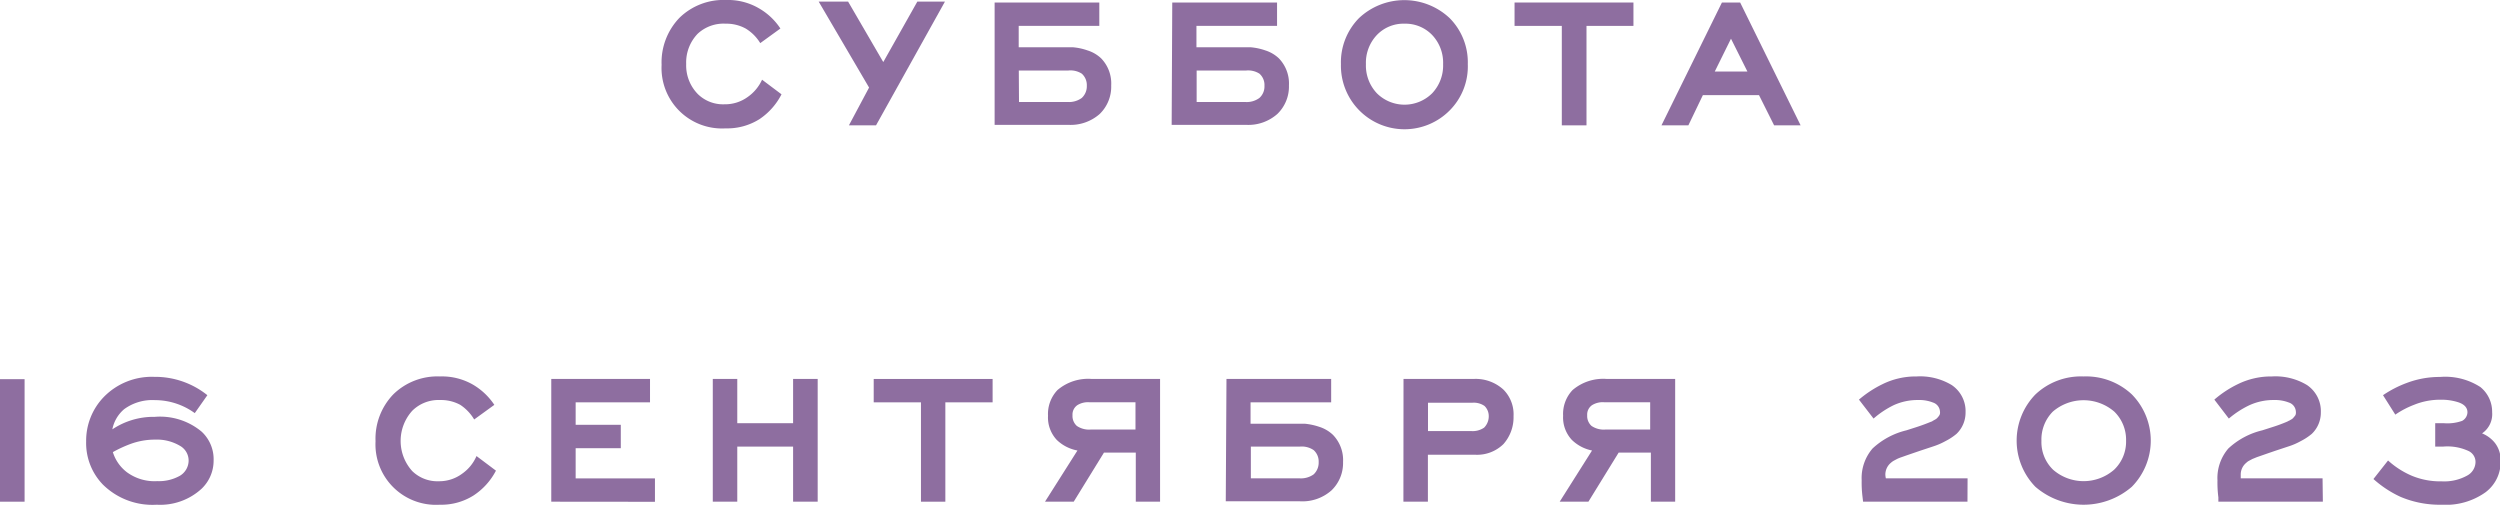 <?xml version="1.0" encoding="UTF-8"?> <svg xmlns="http://www.w3.org/2000/svg" viewBox="0 0 248.11 50.09"> <defs> <style>.cls-1{fill:#8e6ea0;}</style> </defs> <g id="Слой_2" data-name="Слой 2"> <g id="Слой_1-2" data-name="Слой 1"> <path class="cls-1" d="M75.63,7.91l1.93,1.45a6.55,6.55,0,0,1-2.18,2.46,6,6,0,0,1-3.36.92,6,6,0,0,1-6.36-6.3,6.37,6.37,0,0,1,1.77-4.67A6.25,6.25,0,0,1,72.05,0a6.1,6.1,0,0,1,3.28.83,6.3,6.3,0,0,1,2.12,2l-2,1.45A4.29,4.29,0,0,0,74,2.83a4,4,0,0,0-2-.48,3.76,3.76,0,0,0-2.76,1,4.1,4.1,0,0,0-1.14,3,4.05,4.05,0,0,0,1.17,3,3.57,3.57,0,0,0,2.64,1,3.8,3.8,0,0,0,2.3-.73A4.21,4.21,0,0,0,75.63,7.91Z"></path> <path class="cls-1" d="M86.94,12.44H84.25l2-3.75-5-8.53h2.92l3.49,6,3.38-6h2.74Z"></path> <path class="cls-1" d="M98.71.25H109.1V2.57h-8V4.69h3.49c.81,0,1.44,0,1.87,0a5.8,5.8,0,0,1,1.46.31,3.46,3.46,0,0,1,1.36.79,3.58,3.58,0,0,1,1,2.69,3.77,3.77,0,0,1-1.14,2.83,4.36,4.36,0,0,1-3.13,1.08H98.71Zm2.42,9.87h4.8a2.14,2.14,0,0,0,1.43-.4,1.57,1.57,0,0,0,.5-1.21,1.52,1.52,0,0,0-.5-1.2A2.09,2.09,0,0,0,106,7h-4.89Z"></path> <path class="cls-1" d="M116.34.25h10.4V2.57h-8V4.69h3.49c.81,0,1.44,0,1.88,0a6,6,0,0,1,1.46.31,3.5,3.5,0,0,1,1.35.79,3.59,3.59,0,0,1,1,2.69,3.78,3.78,0,0,1-1.15,2.83,4.34,4.34,0,0,1-3.13,1.08h-7.36Zm2.42,9.87h4.8a2.12,2.12,0,0,0,1.43-.4,1.53,1.53,0,0,0,.5-1.21,1.49,1.49,0,0,0-.5-1.2A2.09,2.09,0,0,0,123.65,7h-4.89Z"></path> <path class="cls-1" d="M143.9,10.93a6.31,6.31,0,0,1-10.82-4.56,6.25,6.25,0,0,1,1.79-4.57,6.56,6.56,0,0,1,9,0,6.22,6.22,0,0,1,1.8,4.57A6.18,6.18,0,0,1,143.9,10.93Zm-4.52-8.58a3.65,3.65,0,0,0-2.73,1.12,4,4,0,0,0-1.09,2.9,4,4,0,0,0,1.09,2.89,3.89,3.89,0,0,0,5.48,0,4,4,0,0,0,1.09-2.89,4,4,0,0,0-1.09-2.9A3.68,3.68,0,0,0,139.38,2.35Z"></path> <path class="cls-1" d="M157.45,2.57v9.87H155V2.57h-4.69V.25h11.8V2.57Z"></path> <path class="cls-1" d="M176.07,12.44l-1.5-3H169l-1.44,3h-2.67l6-12.19h1.81l6,12.19Zm-4.28-8.6L170.18,7.1h3.24Z"></path> <path class="cls-1" d="M0,49.79V37.63H2.44V49.79Z"></path> <path class="cls-1" d="M20.58,39.22,19.33,41a6.73,6.73,0,0,0-3.95-1.29,4.73,4.73,0,0,0-3.06.9,3.49,3.49,0,0,0-1.17,2,7.34,7.34,0,0,1,4.21-1.24A6.44,6.44,0,0,1,20,42.83,3.73,3.73,0,0,1,21.2,45.7,3.85,3.85,0,0,1,20,48.51a6.07,6.07,0,0,1-4.44,1.58,7,7,0,0,1-5.35-2,5.92,5.92,0,0,1-1.66-4.28A6.24,6.24,0,0,1,10.3,39.4a6.64,6.64,0,0,1,5-2A8.28,8.28,0,0,1,20.58,39.22ZM11.2,44.87a4,4,0,0,0,1.4,2,4.63,4.63,0,0,0,3,.88,4.26,4.26,0,0,0,2.25-.53,1.77,1.77,0,0,0,.87-1.5,1.68,1.68,0,0,0-.85-1.47,4.51,4.51,0,0,0-2.5-.62,7,7,0,0,0-2.39.42A12.31,12.31,0,0,0,11.2,44.87Z"></path> <path class="cls-1" d="M47.29,45.26l1.93,1.45A6.55,6.55,0,0,1,47,49.17a6,6,0,0,1-3.36.92,6,6,0,0,1-6.37-6.3,6.34,6.34,0,0,1,1.77-4.66,6.25,6.25,0,0,1,4.62-1.77,6.15,6.15,0,0,1,3.29.82,6.48,6.48,0,0,1,2.11,2l-2,1.45a4.49,4.49,0,0,0-1.38-1.45,4,4,0,0,0-2-.48,3.7,3.7,0,0,0-2.76,1.06,4.46,4.46,0,0,0,0,6,3.58,3.58,0,0,0,2.65,1A3.8,3.8,0,0,0,45.88,47,4.1,4.1,0,0,0,47.29,45.26Z"></path> <path class="cls-1" d="M54.71,49.79V37.61h9.8v2.32H57.13v2.23h4.48v2.32H57.13v3H65v2.32Z"></path> <path class="cls-1" d="M78.71,49.79V44.32H73.17v5.47H70.74V37.61h2.43V42h5.54V37.61h2.44V49.79Z"></path> <path class="cls-1" d="M93.82,39.93v9.86H91.4V39.93H86.71V37.61h11.8v2.32Z"></path> <path class="cls-1" d="M109.56,44.92l-3,4.87h-2.85l3.22-5.08a4,4,0,0,1-2.05-1.05,3.26,3.26,0,0,1-.87-2.4,3.44,3.44,0,0,1,.94-2.55,4.68,4.68,0,0,1,3.42-1.1h6.76V49.79h-2.41V44.92Zm3.13-5h-4.58a2,2,0,0,0-1.19.29,1.13,1.13,0,0,0-.48,1,1.32,1.32,0,0,0,.43,1.06,2.15,2.15,0,0,0,1.38.36h4.44Z"></path> <path class="cls-1" d="M121.72,37.61h10.39v2.32h-8v2.12h3.49c.81,0,1.44,0,1.87,0a6.28,6.28,0,0,1,1.46.31,3.48,3.48,0,0,1,1.36.8,3.59,3.59,0,0,1,1,2.69,3.76,3.76,0,0,1-1.15,2.82,4.34,4.34,0,0,1-3.13,1.08h-7.36Zm2.42,9.86h4.8a2.18,2.18,0,0,0,1.43-.39,1.59,1.59,0,0,0,.5-1.22,1.51,1.51,0,0,0-.5-1.19,2.09,2.09,0,0,0-1.34-.35h-4.89Z"></path> <path class="cls-1" d="M139.29,37.61h6.92a4.08,4.08,0,0,1,3,1.06,3.48,3.48,0,0,1,1,2.64,4,4,0,0,1-1,2.76,3.73,3.73,0,0,1-2.81,1.06h-4.69v4.66h-2.43Zm2.43,5.17H146a2,2,0,0,0,1.29-.34,1.59,1.59,0,0,0,.46-1.15,1.4,1.4,0,0,0-.42-1,1.86,1.86,0,0,0-1.22-.32h-4.39Z"></path> <path class="cls-1" d="M160.64,44.92l-3,4.87h-2.85L158,44.71a4,4,0,0,1-2-1.05,3.26,3.26,0,0,1-.87-2.4,3.44,3.44,0,0,1,.94-2.55,4.68,4.68,0,0,1,3.42-1.1h6.76V49.79h-2.41V44.92Zm3.13-5h-4.58a2,2,0,0,0-1.19.29,1.13,1.13,0,0,0-.48,1,1.32,1.32,0,0,0,.43,1.06,2.15,2.15,0,0,0,1.38.36h4.44Z"></path> <path class="cls-1" d="M195.26,49.79H184.9l-.05-.43a11.44,11.44,0,0,1-.09-1.68,4.5,4.5,0,0,1,1.08-3.17,7.49,7.49,0,0,1,3.35-1.8l1-.32c.53-.17,1-.35,1.49-.55,0,0,.06,0,.13-.07l.13-.07.14-.08a.73.73,0,0,0,.15-.11l.12-.13.11-.15a.48.48,0,0,0,.07-.18.82.82,0,0,0,0-.22,1,1,0,0,0-.69-.88,3.67,3.67,0,0,0-1.47-.25,5.69,5.69,0,0,0-2.43.51,9,9,0,0,0-2,1.33l-1.45-1.88a11,11,0,0,1,2.35-1.54,7.46,7.46,0,0,1,3.38-.76,6.08,6.08,0,0,1,3.47.85,3.12,3.12,0,0,1,1.38,2.71,2.92,2.92,0,0,1-.9,2.14,5.81,5.81,0,0,1-1.1.72,6.77,6.77,0,0,1-1.2.52l-1.33.44-.7.24-.64.22-.48.17a4.12,4.12,0,0,0-.45.18l-.32.17a1.67,1.67,0,0,0-.29.21,1.52,1.52,0,0,0-.55,1.17s0,.16.05.37h8.11Z"></path> <path class="cls-1" d="M211.57,48.31a7.32,7.32,0,0,1-9.57,0,6.57,6.57,0,0,1,0-9.16,6.58,6.58,0,0,1,4.78-1.79,6.65,6.65,0,0,1,4.79,1.78,6.53,6.53,0,0,1,0,9.17Zm-1.74-7.46a4.68,4.68,0,0,0-6.1,0,3.93,3.93,0,0,0-1.13,2.9,3.81,3.81,0,0,0,1.16,2.87,4.61,4.61,0,0,0,6.05,0A3.84,3.84,0,0,0,211,43.75,3.9,3.9,0,0,0,209.83,40.85Z"></path> <path class="cls-1" d="M230.53,49.79H220.16l0-.43a11.44,11.44,0,0,1-.09-1.68,4.5,4.5,0,0,1,1.08-3.17,7.48,7.48,0,0,1,3.36-1.8l1-.32a15.05,15.05,0,0,0,1.49-.55l.13-.07a.58.58,0,0,0,.14-.07l.14-.08a1.18,1.18,0,0,0,.15-.11l.11-.13a1.58,1.58,0,0,0,.12-.15.48.48,0,0,0,.06-.18.83.83,0,0,0,0-.22,1,1,0,0,0-.69-.88,3.74,3.74,0,0,0-1.47-.25,5.73,5.73,0,0,0-2.44.51,9.19,9.19,0,0,0-2.05,1.33l-1.44-1.88a10.66,10.66,0,0,1,2.34-1.54,7.49,7.49,0,0,1,3.38-.76,6.06,6.06,0,0,1,3.47.85,3.12,3.12,0,0,1,1.38,2.71,2.92,2.92,0,0,1-.9,2.14,5.81,5.81,0,0,1-1.1.72,6.47,6.47,0,0,1-1.2.52l-1.33.44-.7.24-.63.22-.49.17-.44.18-.32.17a1.14,1.14,0,0,0-.29.21,1.49,1.49,0,0,0-.55,1.17s0,.16,0,.37h8.12Z"></path> <path class="cls-1" d="M237.72,41.15l-1.22-1.93A10.91,10.91,0,0,1,238.87,38a9.19,9.19,0,0,1,3.29-.59,6.42,6.42,0,0,1,4,1,3.15,3.15,0,0,1,1.17,2.51,2.3,2.3,0,0,1-1,2.09,3.16,3.16,0,0,1,1.27.94,2.73,2.73,0,0,1,.57,1.75,3.75,3.75,0,0,1-1.49,3.15,6.77,6.77,0,0,1-4.35,1.24,10,10,0,0,1-4.09-.78,10.74,10.74,0,0,1-2.69-1.77L237,45.7a8.39,8.39,0,0,0,2.32,1.5,7.34,7.34,0,0,0,3,.57,4.69,4.69,0,0,0,2.58-.6,1.55,1.55,0,0,0,.78-1.33,1.2,1.2,0,0,0-.69-1.08,5,5,0,0,0-2.5-.44h-.81V42h.85a4.38,4.38,0,0,0,1.82-.23,1,1,0,0,0,.53-.85c0-.46-.31-.8-.92-1a5.43,5.43,0,0,0-1.73-.25,6.89,6.89,0,0,0-2.64.5A8.91,8.91,0,0,0,237.72,41.15Z"></path> </g> </g> </svg> 